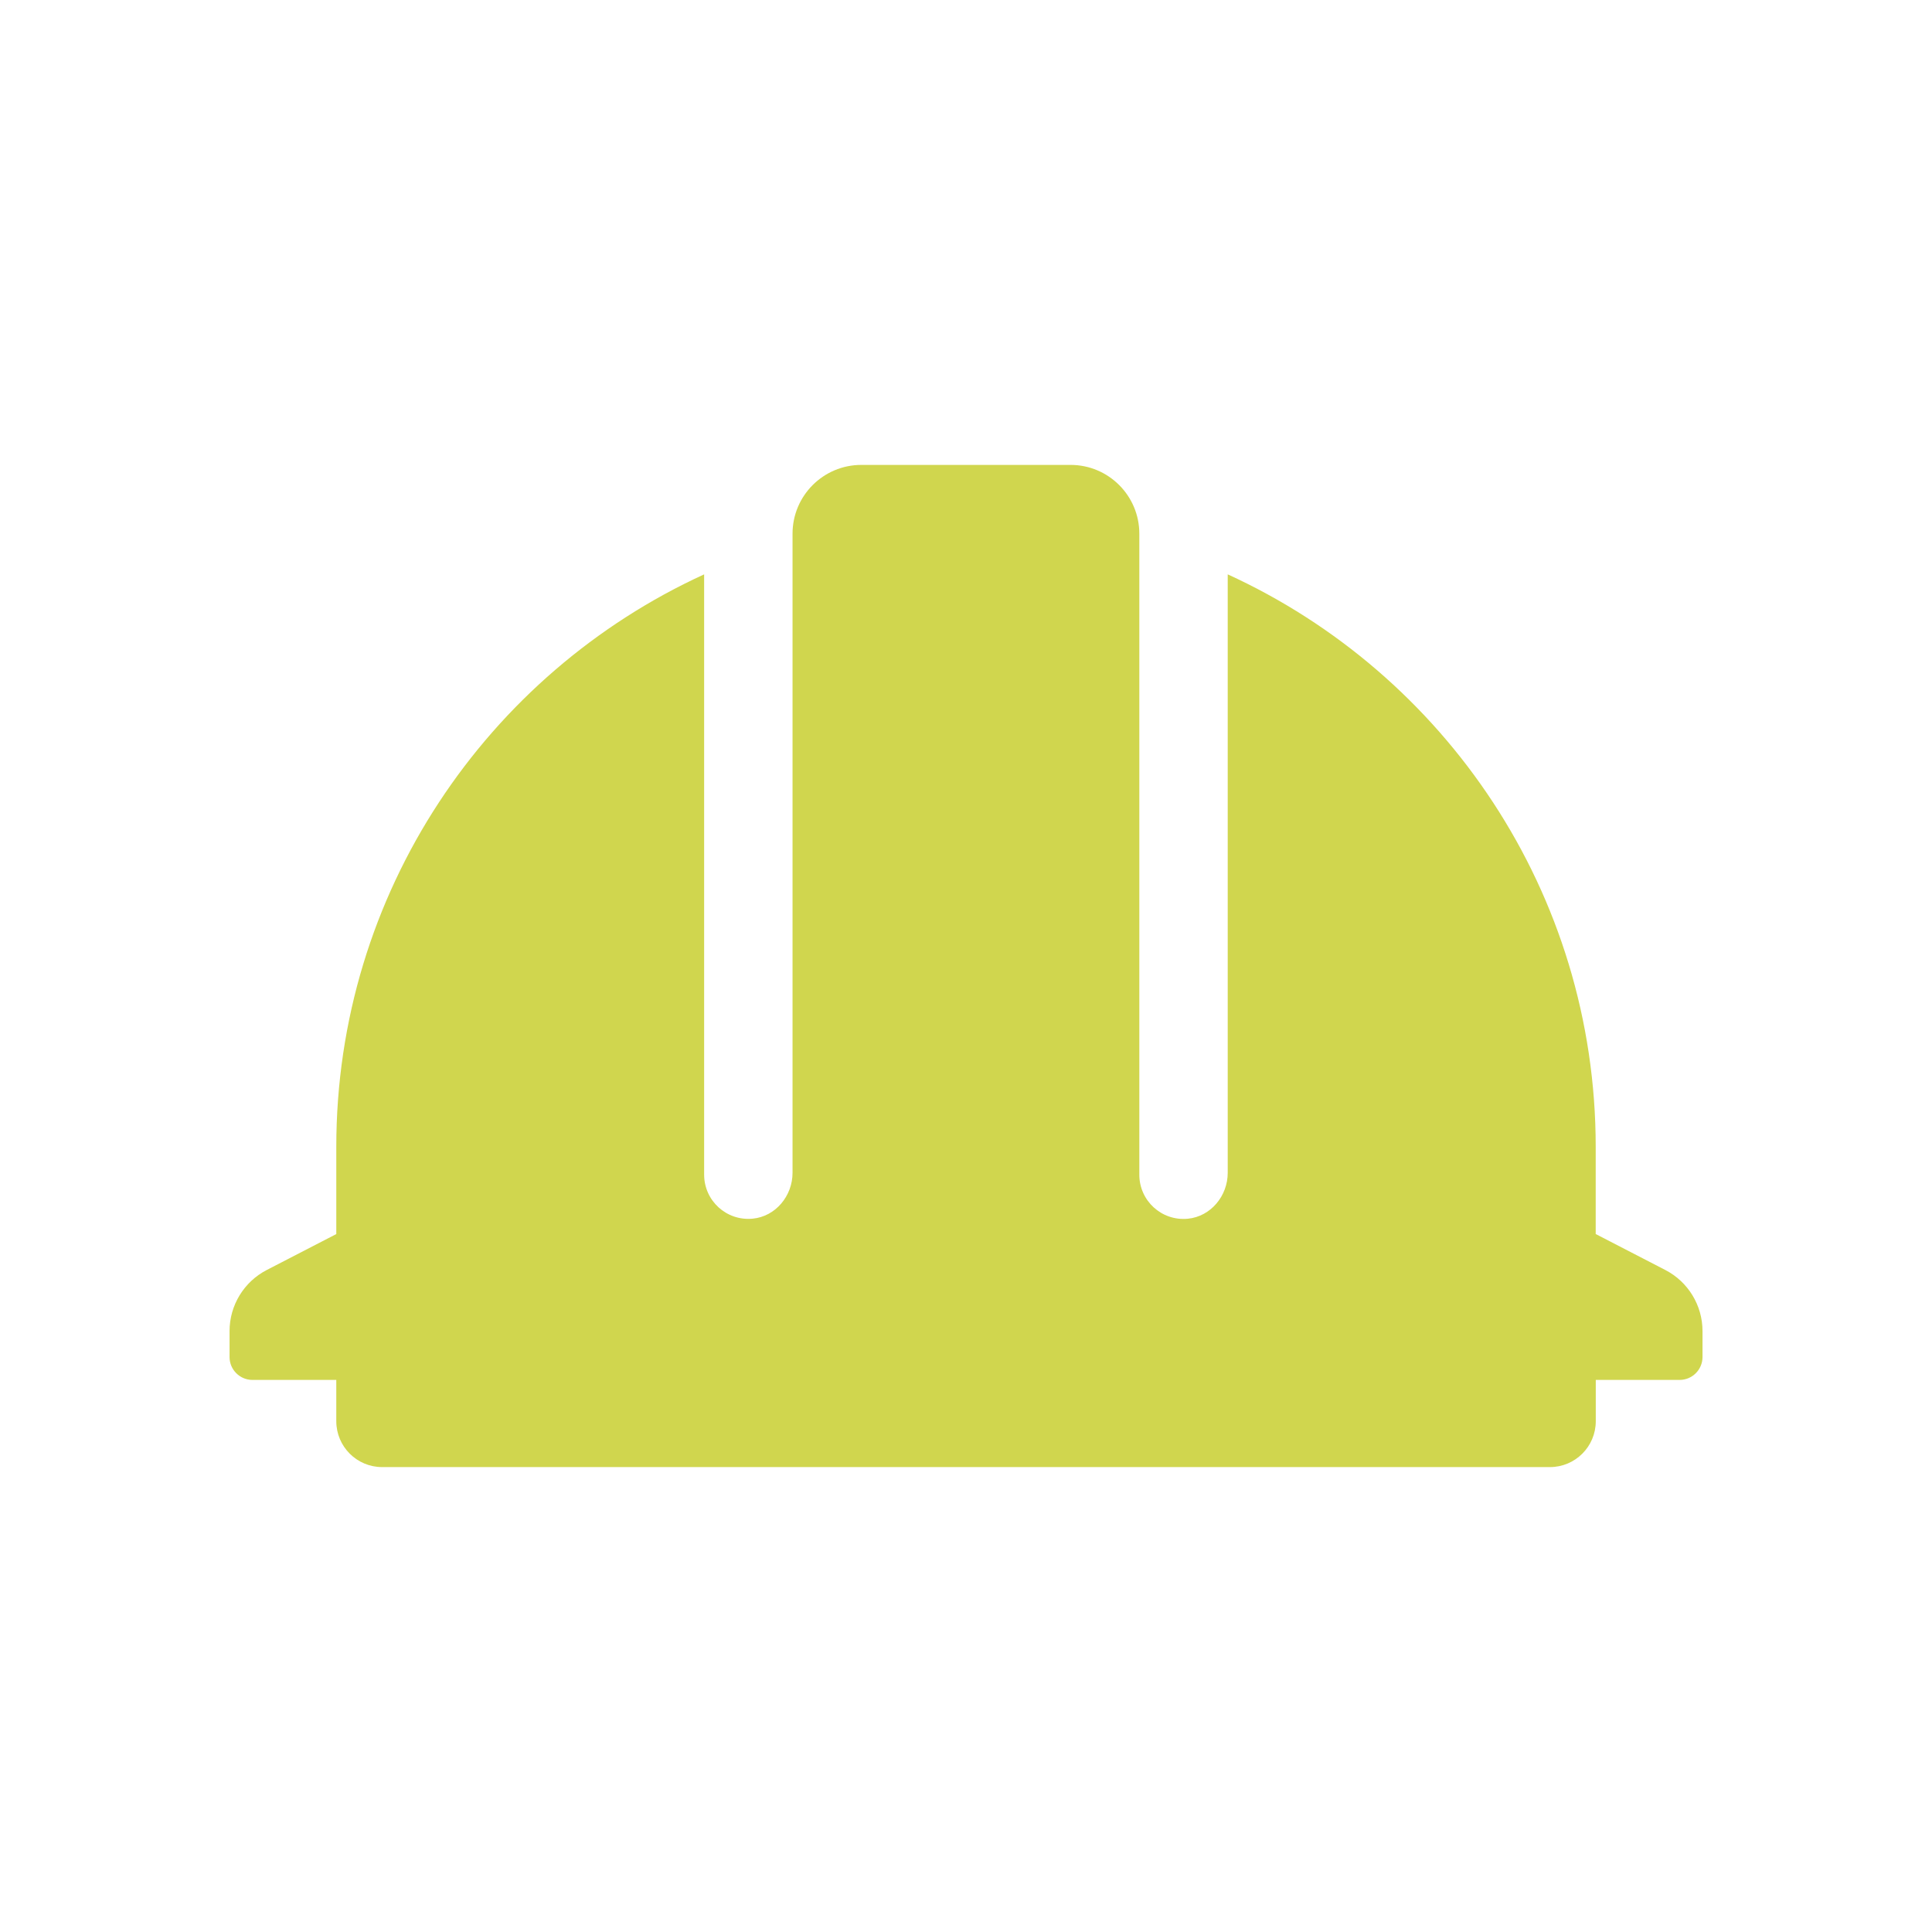 <svg xmlns="http://www.w3.org/2000/svg" id="Layer_1" viewBox="0 0 283.46 283.46"><defs><style>.cls-1{fill:#d0d64e;}</style></defs><path class="cls-1" d="M234.12,181.07v-12.79c0-37.32-22.14-69.44-53.99-84.01v87.8c0,3.39-2.48,6.41-5.85,6.74-3.87.37-7.12-2.66-7.12-6.46v-94.05c0-5.57-4.52-10.09-10.09-10.09h-30.7c-5.57,0-10.09,4.52-10.09,10.09v93.77c0,3.39-2.48,6.41-5.85,6.73-3.87.37-7.12-2.66-7.12-6.46v-88.07c-31.84,14.58-53.97,46.69-53.97,84v12.79l-10.2,5.27c-3.35,1.73-5.46,5.19-5.46,8.96v3.81c0,1.86,1.51,3.36,3.36,3.36h12.3v6.06c0,3.71,3.01,6.73,6.73,6.73h171.33c3.71,0,6.73-3.01,6.73-6.73v-6.06h12.3c1.86,0,3.36-1.51,3.36-3.36v-3.81c0-3.77-2.11-7.23-5.46-8.96l-10.2-5.27Z"></path></svg>